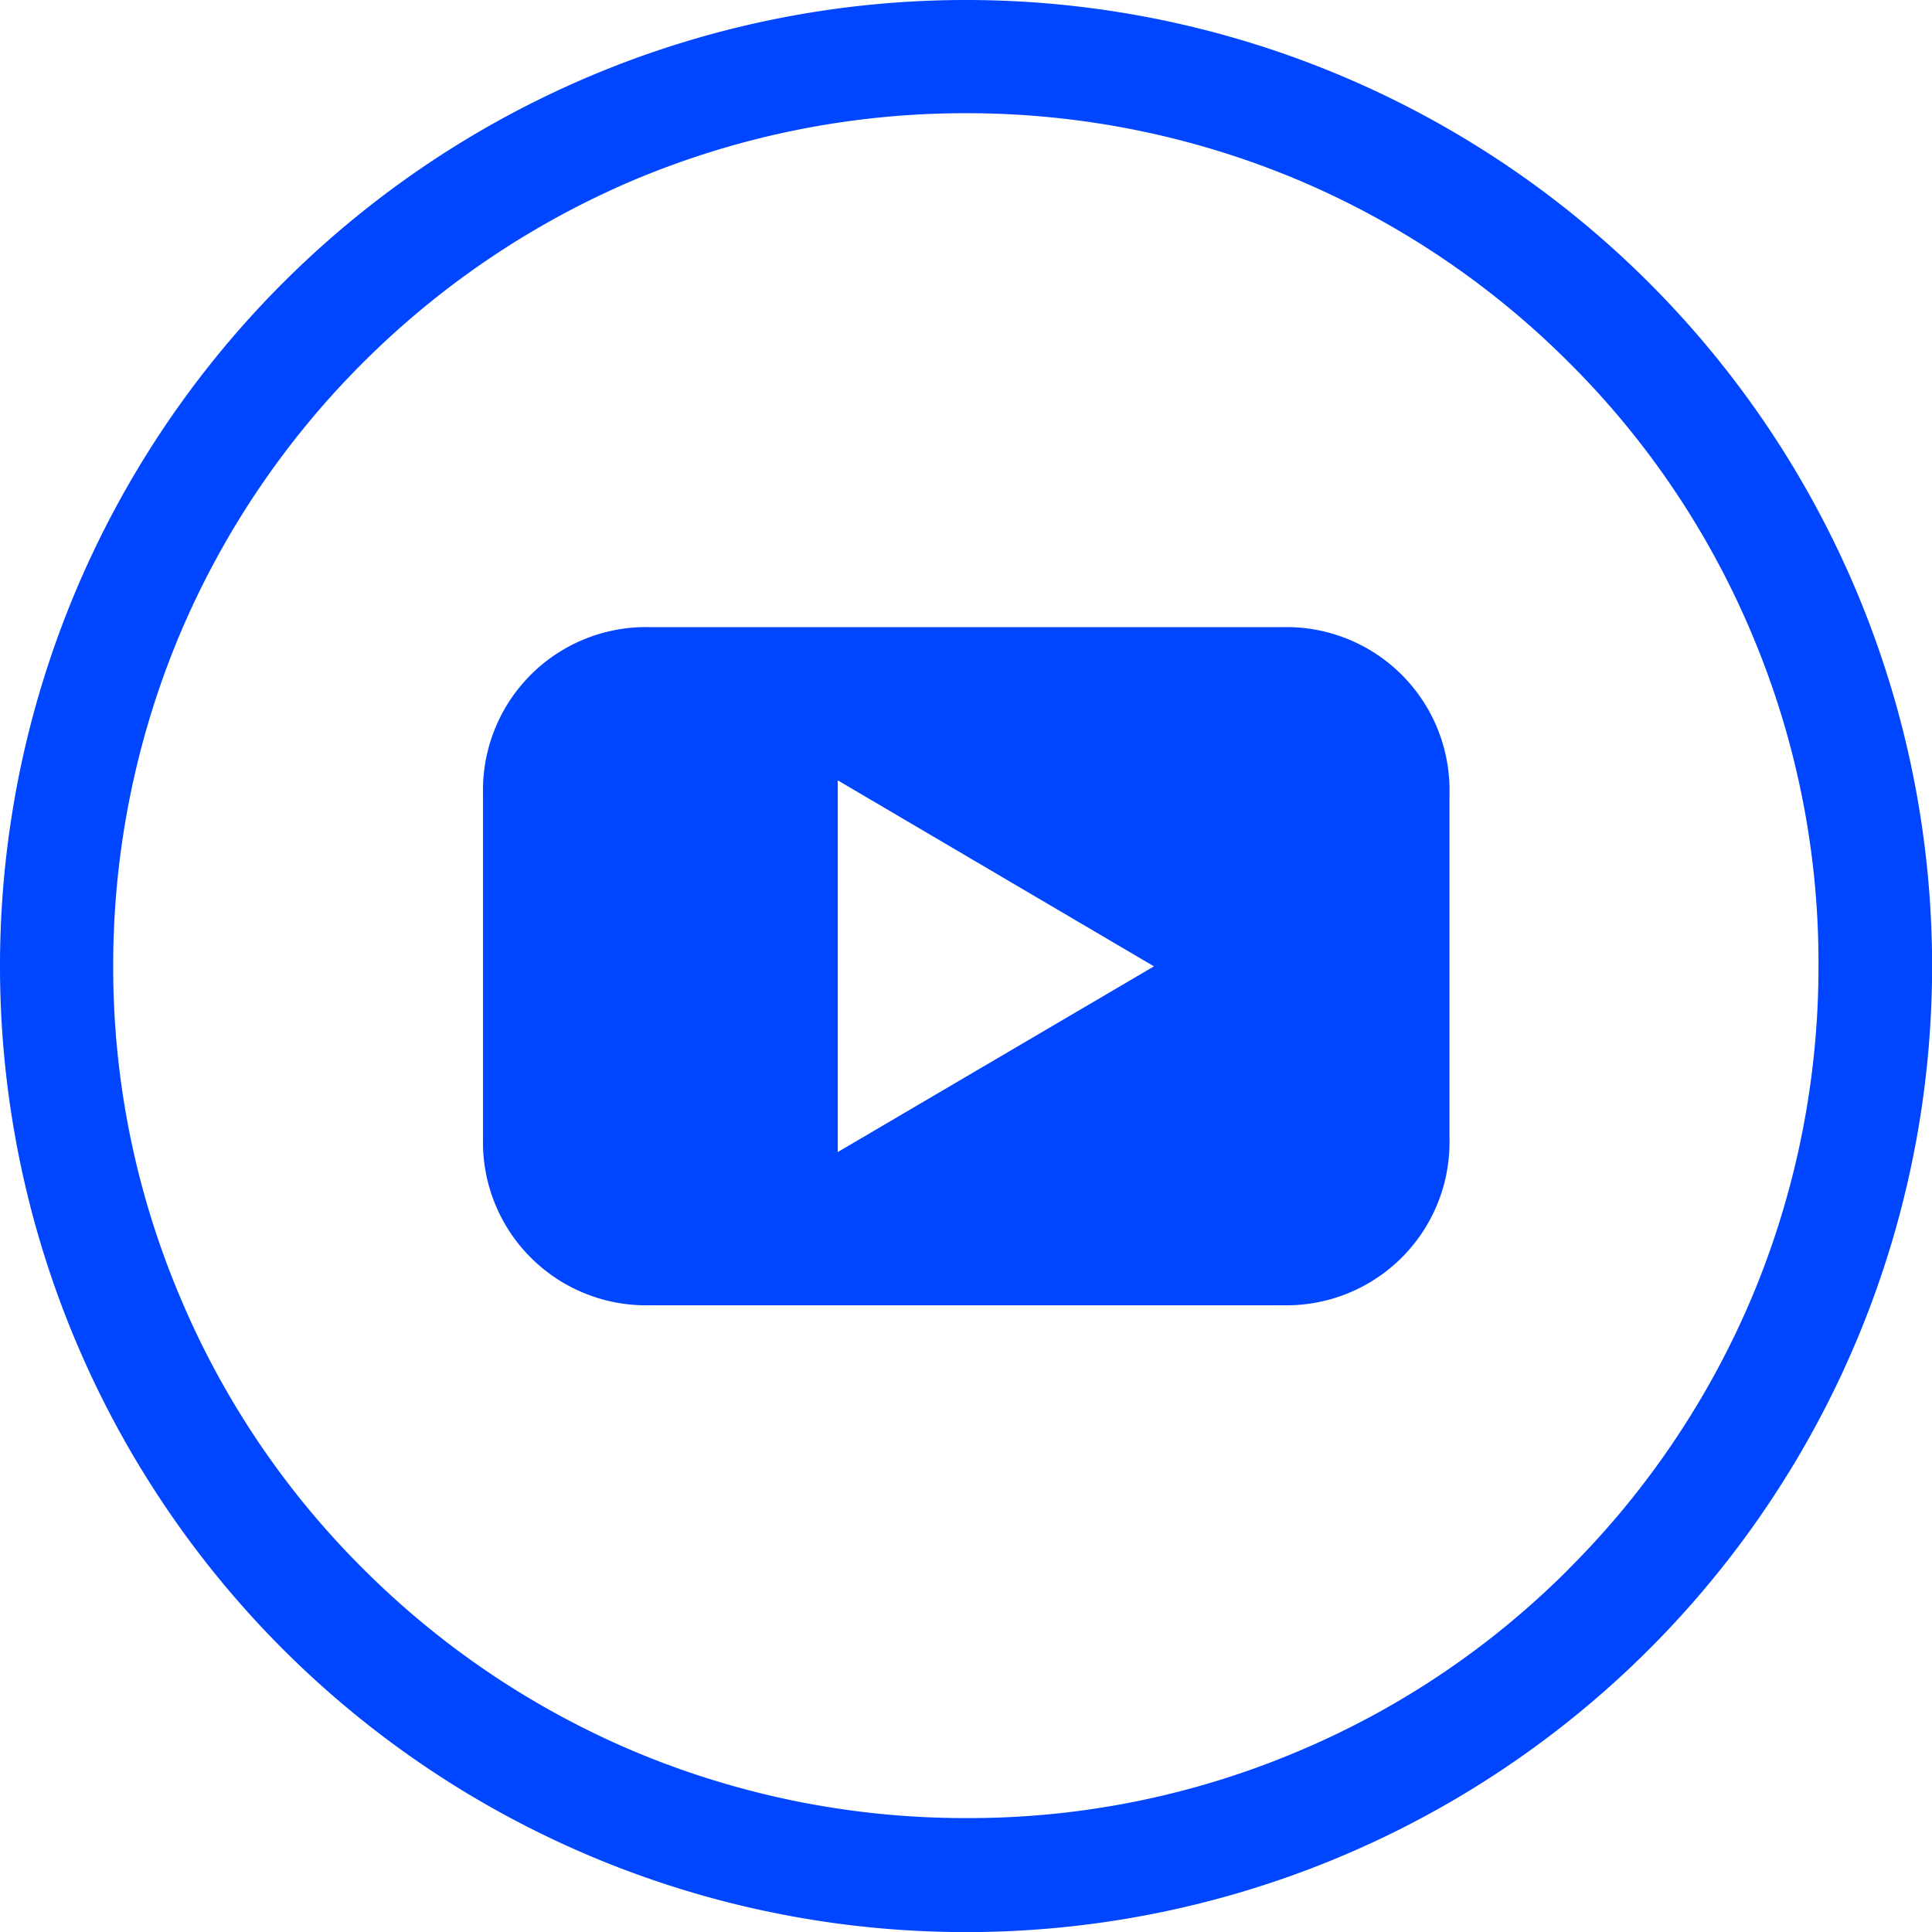 <svg xmlns="http://www.w3.org/2000/svg" width="19.319" height="19.319" viewBox="0 0 19.319 19.319">
  <g id="Group_1" data-name="Group 1" transform="translate(-884 -4566.589)">
    <g id="youtube-svgrepo-com" transform="translate(884 4566.589)">
      <path id="Path_3574" data-name="Path 3574" d="M-133.34,145a9.659,9.659,0,0,0-9.66,9.66,9.659,9.659,0,0,0,9.66,9.66,9.659,9.659,0,0,0,9.66-9.66A9.659,9.659,0,0,0-133.34,145Zm6.03,15.686a8.435,8.435,0,0,1-2.709,1.826,8.447,8.447,0,0,1-3.321.668,8.542,8.542,0,0,1-3.321-.668,8.516,8.516,0,0,1-2.709-1.826,8.435,8.435,0,0,1-1.826-2.709,8.446,8.446,0,0,1-.672-3.317,8.542,8.542,0,0,1,.668-3.321,8.516,8.516,0,0,1,1.826-2.709,8.565,8.565,0,0,1,2.713-1.83,8.542,8.542,0,0,1,3.321-.668,8.542,8.542,0,0,1,3.321.668,8.516,8.516,0,0,1,2.709,1.826,8.435,8.435,0,0,1,1.826,2.709,8.447,8.447,0,0,1,.668,3.321,8.542,8.542,0,0,1-.668,3.321A8.516,8.516,0,0,1-127.311,160.686Z" transform="translate(143 -145)" fill="#0045ff"/>
      <path id="Path_3575" data-name="Path 3575" d="M-7,311.2h-6.332A1.63,1.63,0,0,0-15,312.864v3.453a1.63,1.63,0,0,0,1.664,1.664H-7a1.63,1.63,0,0,0,1.664-1.664v-3.453A1.63,1.63,0,0,0-7,311.2Zm-4.453,5.249v-3.717l3.162,1.86Z" transform="translate(19.83 -304.929)" fill="#0045ff"/>
    </g>
  </g>
</svg>
